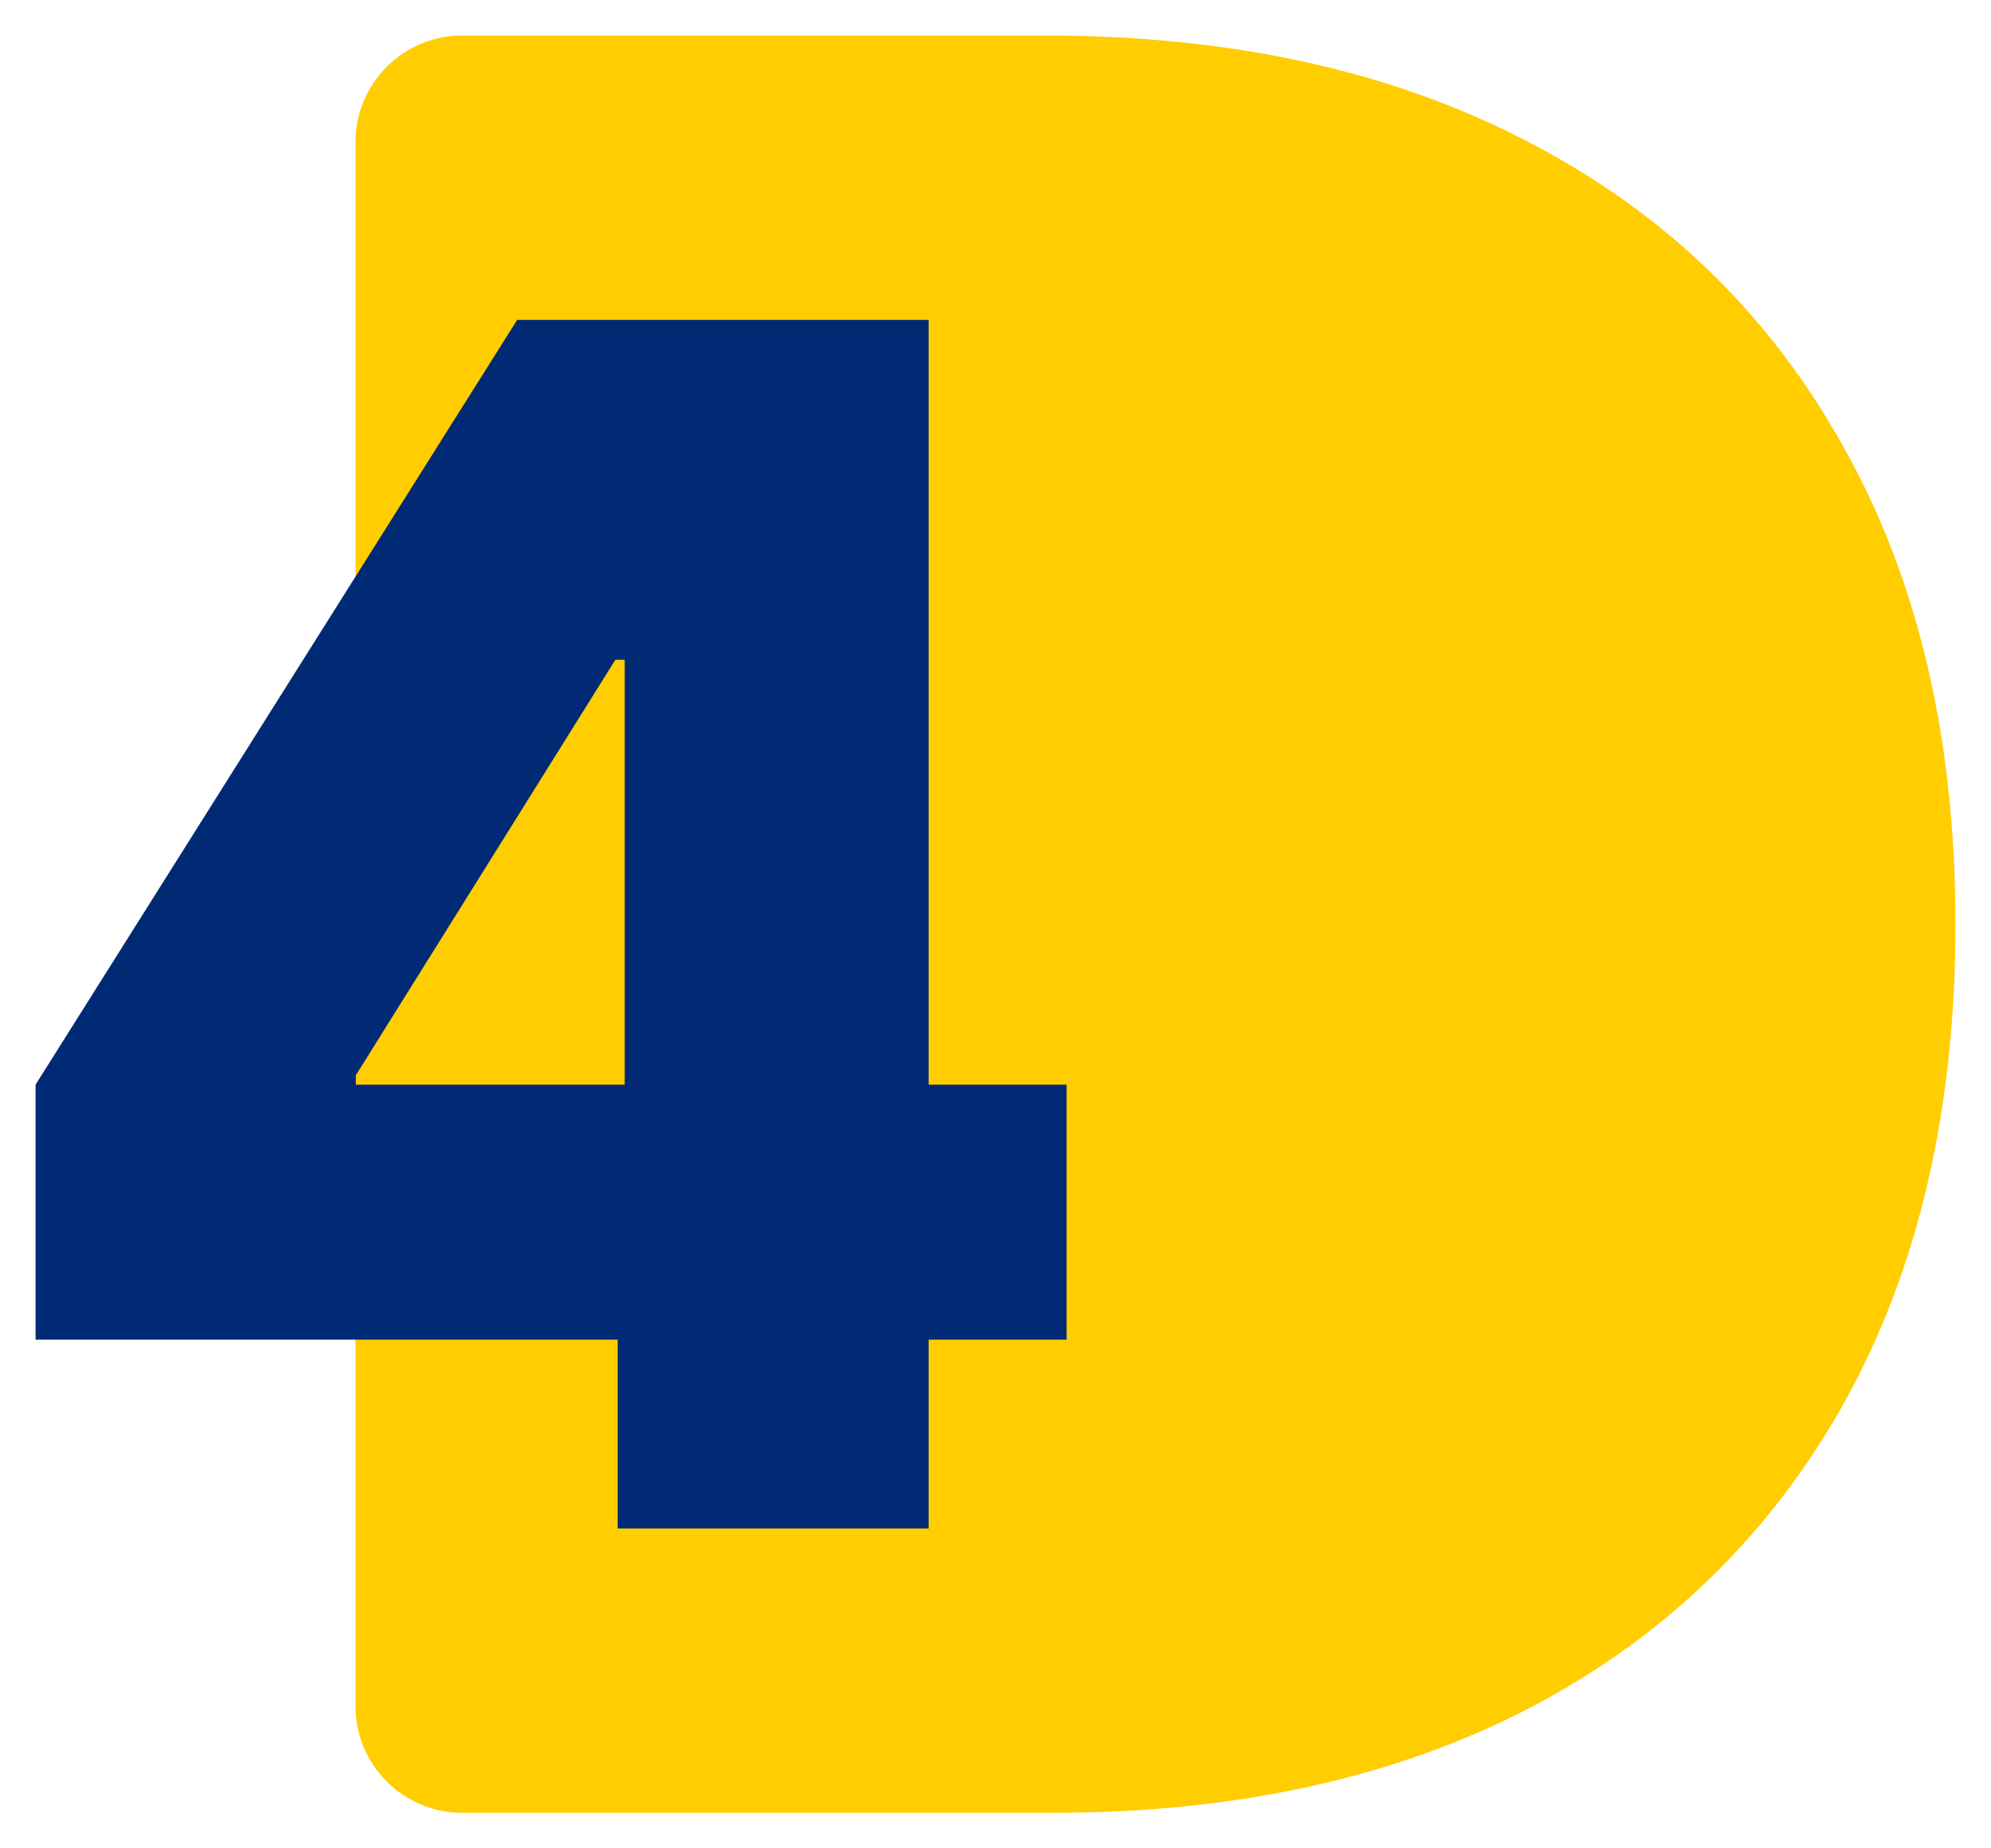 <svg width="56" height="52" viewBox="0 0 56 52" fill="none" xmlns="http://www.w3.org/2000/svg">
<path d="M29.613 51H13C11.343 51 10 49.657 10 48V4C10 2.343 11.343 1 13 1H29.414C34.657 1 39.187 2.001 43.003 4.003C46.836 5.989 49.79 8.853 51.864 12.597C53.955 16.324 55 20.792 55 26C55 31.208 53.963 35.684 51.889 39.428C49.815 43.155 46.878 46.02 43.078 48.022C39.278 50.007 34.79 51 29.613 51Z" fill="#FFCD00"/>
<path d="M1 37.688V30.516L14.546 9H20.991V18.562H17.308L10.009 30.25V30.516H30V37.688H1ZM17.374 43V35.496L17.571 32.375V9H26.12V43H17.374Z" fill="#012A75"/>
</svg>
